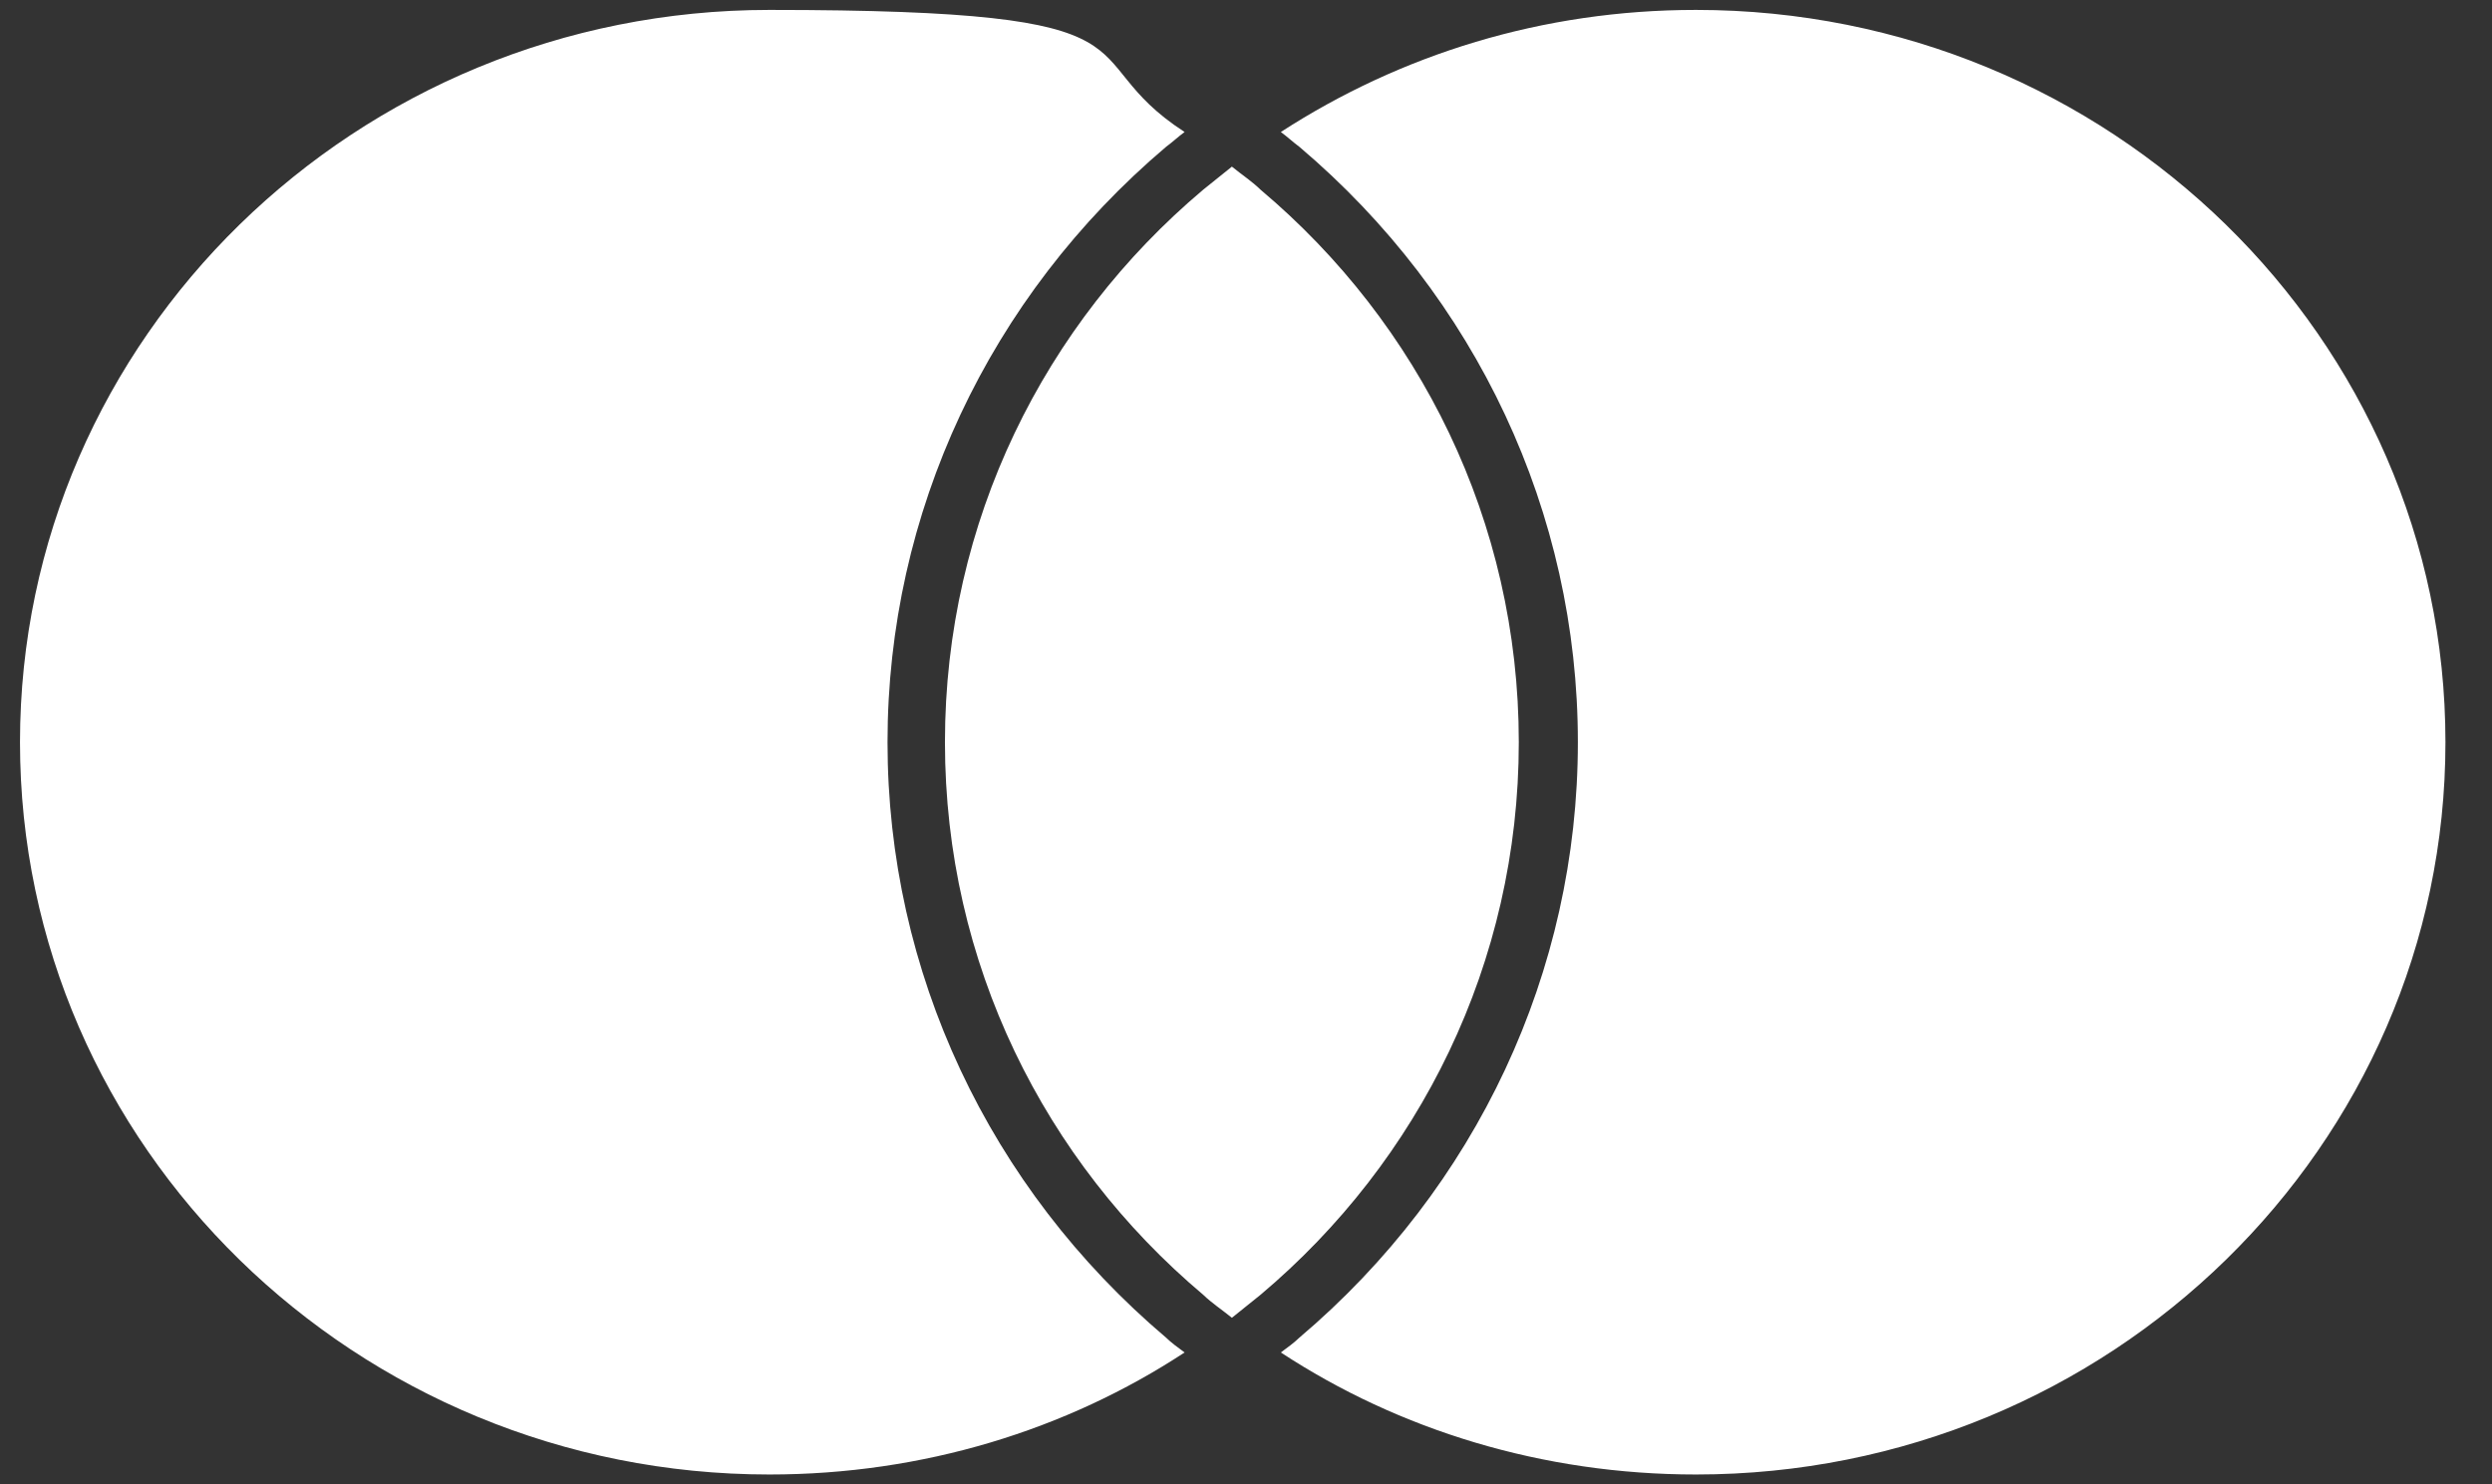 <svg width="47" height="28" viewBox="0 0 47 28" fill="none" xmlns="http://www.w3.org/2000/svg">
<rect x="0" y="0" width="47" height="28" fill="#333333" stroke="none"/>
<path d="M21.992 25.232C22.087 25.325 22.215 25.419 22.342 25.512C20.114 26.974 17.408 27.814 14.511 27.814C6.712 27.814 0.377 21.623 0.377 14.001C0.377 6.379 6.712 0.187 14.511 0.187C22.31 0.187 20.082 1.027 22.342 2.49C22.215 2.583 22.119 2.676 21.992 2.77C18.649 5.601 16.739 9.676 16.739 14.001C16.739 18.325 18.649 22.401 21.992 25.232Z" fill="white"/>
<path d="M31.988 0.187C29.091 0.187 26.417 1.027 24.157 2.49C24.284 2.583 24.38 2.676 24.507 2.77C27.849 5.601 29.759 9.676 29.759 14.001C29.759 18.325 27.849 22.401 24.507 25.232C24.411 25.325 24.284 25.419 24.157 25.512C26.385 26.974 29.091 27.814 31.988 27.814C39.787 27.814 46.122 21.623 46.122 14.001C46.122 6.379 39.787 0.187 31.988 0.187Z" fill="white"/>
<path d="M23.234 3.143C23.043 3.299 22.883 3.423 22.692 3.579C19.7 6.099 17.822 9.832 17.822 14.001C17.822 18.17 19.7 21.903 22.692 24.423C22.852 24.578 23.043 24.703 23.234 24.858C23.425 24.703 23.584 24.578 23.775 24.423C26.767 21.903 28.645 18.17 28.645 14.001C28.645 9.832 26.767 6.099 23.775 3.579C23.616 3.423 23.425 3.299 23.234 3.143Z" fill="white"/>
</svg>
